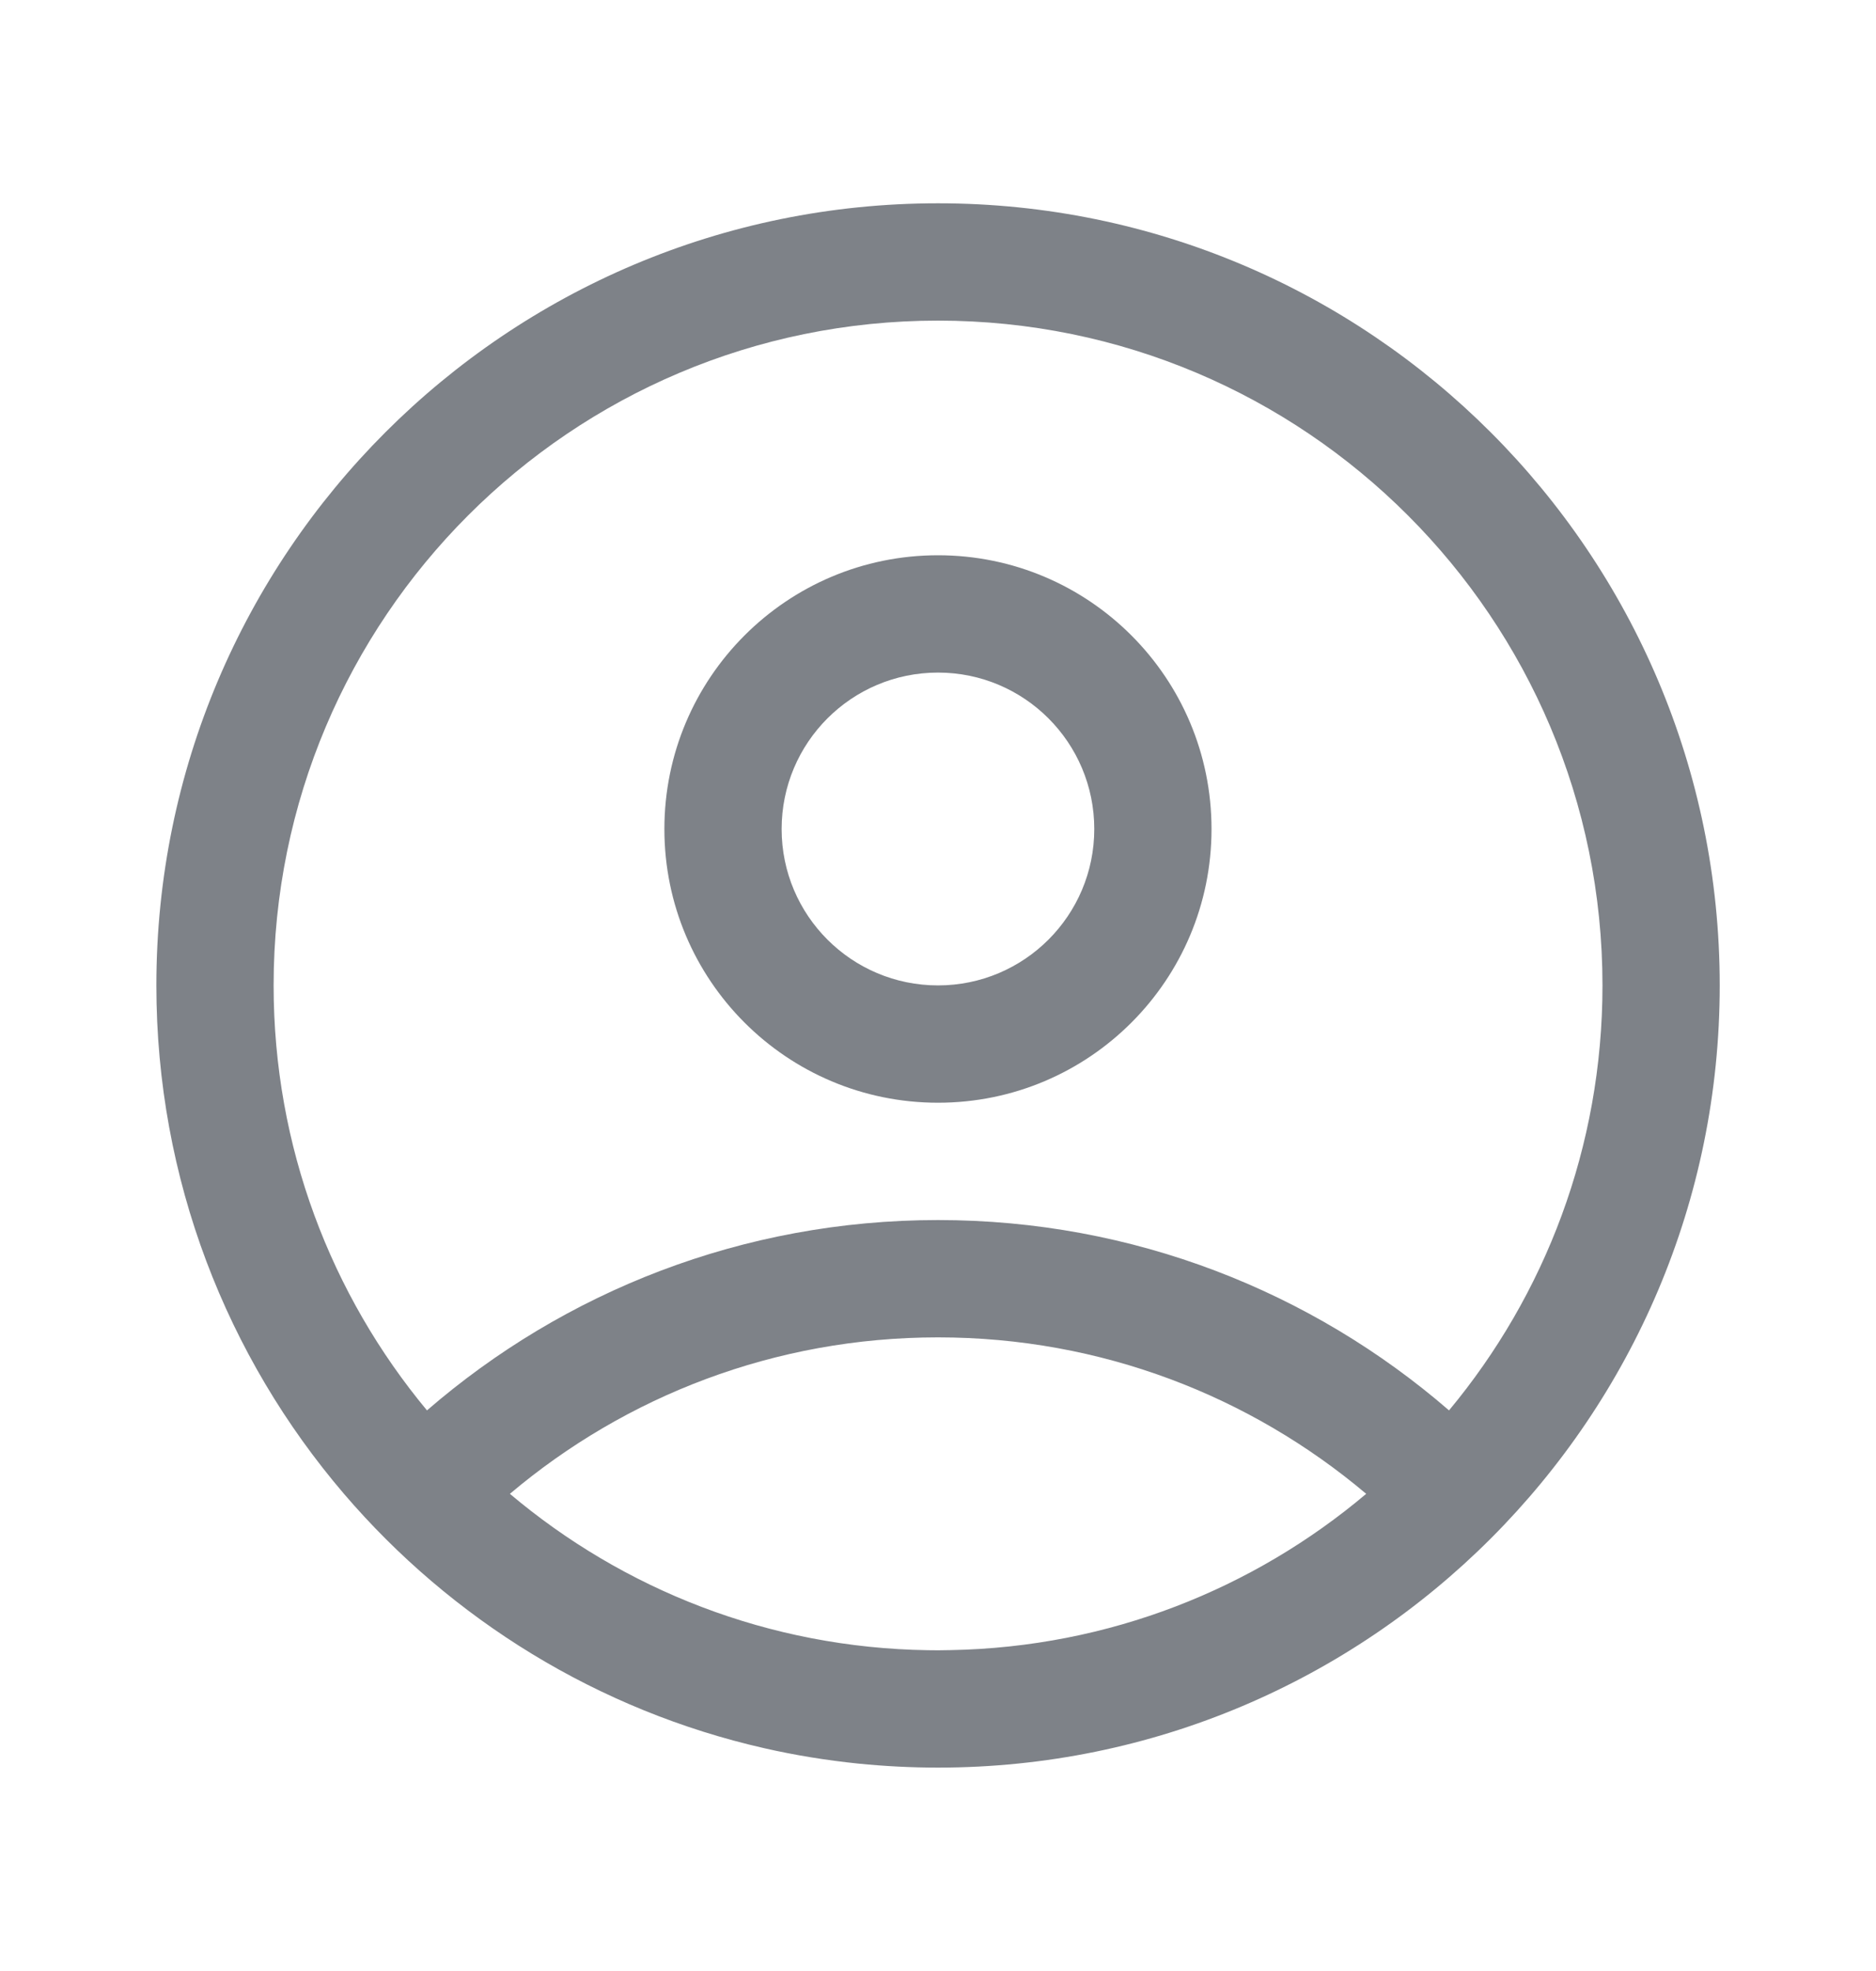 <svg width="20" height="21" viewBox="0 0 20 21" fill="none" xmlns="http://www.w3.org/2000/svg">
<path fill-rule="evenodd" clip-rule="evenodd" d="M10 10.499C10.92 10.499 11.666 9.753 11.666 8.833C11.666 7.912 10.92 7.166 10 7.166C9.079 7.166 8.333 7.912 8.333 8.833C8.333 9.753 9.079 10.499 10 10.499ZM10 11.749C11.611 11.749 12.916 10.444 12.916 8.833C12.916 7.222 11.611 5.916 10 5.916C8.389 5.916 7.083 7.222 7.083 8.833C7.083 10.444 8.389 11.749 10 11.749Z" fill="#7E8288"/>
<path fill-rule="evenodd" clip-rule="evenodd" d="M9.148 18.79C9.428 18.818 9.713 18.833 10 18.833C14.603 18.833 18.334 15.102 18.334 10.499C18.334 5.897 14.603 2.166 10 2.166C5.398 2.166 1.667 5.897 1.667 10.499C1.667 12.567 2.42 14.459 3.667 15.916C4.812 17.253 6.374 18.224 8.151 18.627C8.476 18.701 8.809 18.755 9.148 18.79ZM14.565 15.916C13.364 16.929 11.822 17.55 10.135 17.581C10.09 17.582 10.045 17.583 10 17.583C9.964 17.583 9.929 17.582 9.893 17.582C8.196 17.557 6.643 16.934 5.436 15.916C6.669 14.875 8.261 14.249 10 14.249C11.739 14.249 13.331 14.875 14.565 15.916ZM15.448 15.027C13.987 13.763 12.083 12.999 10 12.999C7.918 12.999 6.013 13.763 4.552 15.027C3.531 13.799 2.917 12.221 2.917 10.499C2.917 6.587 6.088 3.416 10 3.416C13.912 3.416 17.084 6.587 17.084 10.499C17.084 12.221 16.47 13.799 15.448 15.027Z" fill="#7E8288"/>
</svg>
